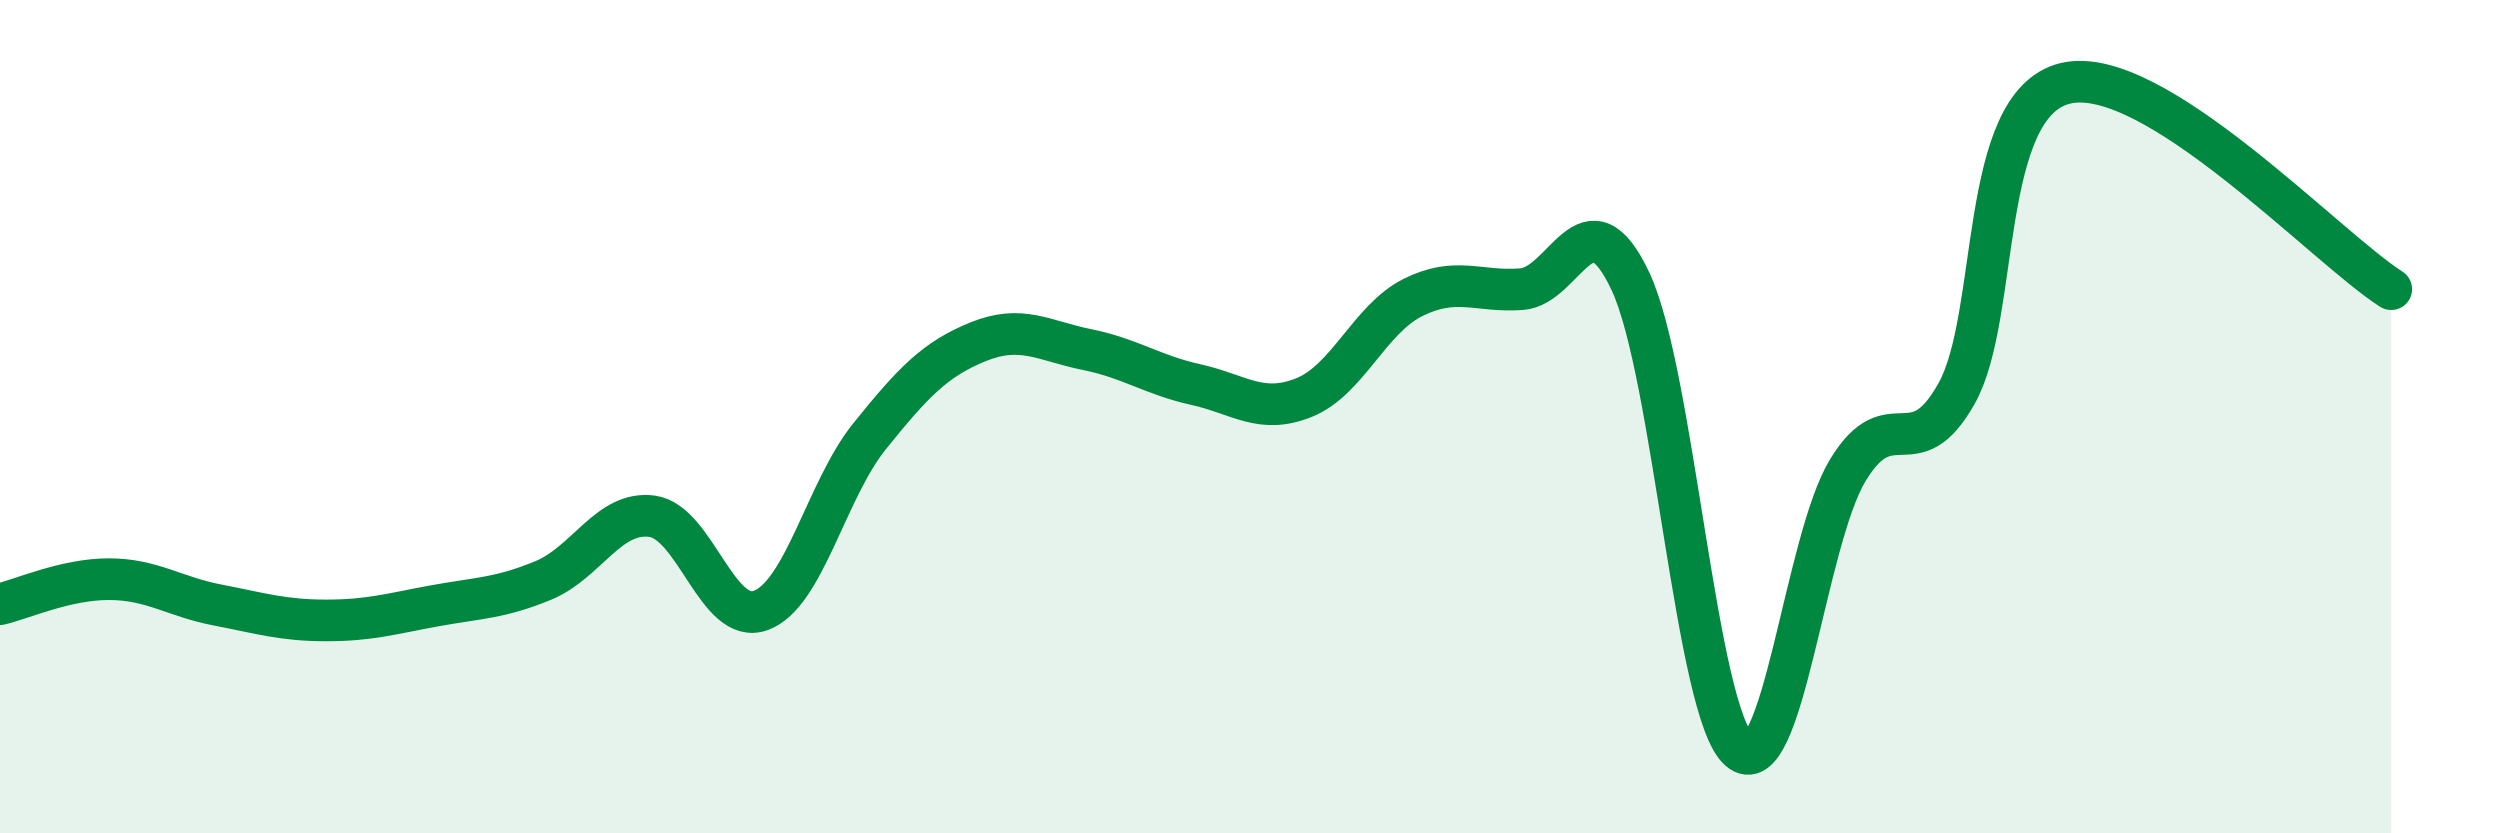 
    <svg width="60" height="20" viewBox="0 0 60 20" xmlns="http://www.w3.org/2000/svg">
      <path
        d="M 0,14.5 C 0.52,14.38 1.57,13.9 2.61,13.9 C 3.65,13.9 4.18,14.32 5.22,14.52 C 6.26,14.72 6.79,14.89 7.83,14.89 C 8.87,14.89 9.39,14.73 10.43,14.54 C 11.47,14.35 12,14.36 13.04,13.93 C 14.08,13.5 14.61,12.25 15.65,12.39 C 16.69,12.53 17.22,15.03 18.26,14.65 C 19.3,14.27 19.83,11.76 20.87,10.47 C 21.91,9.18 22.44,8.62 23.48,8.2 C 24.52,7.78 25.05,8.18 26.09,8.39 C 27.13,8.6 27.66,9 28.7,9.23 C 29.74,9.46 30.26,9.96 31.3,9.54 C 32.34,9.12 32.87,7.66 33.91,7.14 C 34.95,6.62 35.48,7.02 36.52,6.94 C 37.56,6.86 38.09,4.54 39.13,6.75 C 40.17,8.96 40.7,17.09 41.74,18 C 42.78,18.91 43.31,12.99 44.35,11.28 C 45.39,9.57 45.92,11.3 46.96,9.44 C 48,7.58 47.48,2.5 49.57,2 C 51.66,1.5 55.83,5.95 57.39,6.94L57.39 20L0 20Z"
        fill="#008740"
        opacity="0.1"
        stroke-linecap="round"
        stroke-linejoin="round"
      />
      <path
        d="M 0,14.5 C 0.52,14.38 1.57,13.9 2.61,13.9 C 3.65,13.9 4.18,14.32 5.22,14.52 C 6.26,14.72 6.79,14.89 7.83,14.89 C 8.87,14.89 9.39,14.73 10.43,14.54 C 11.47,14.35 12,14.36 13.04,13.93 C 14.08,13.5 14.61,12.25 15.65,12.39 C 16.69,12.53 17.22,15.03 18.26,14.65 C 19.3,14.27 19.83,11.76 20.87,10.47 C 21.91,9.18 22.44,8.62 23.48,8.2 C 24.52,7.78 25.05,8.18 26.09,8.39 C 27.13,8.6 27.66,9 28.7,9.23 C 29.74,9.46 30.26,9.96 31.3,9.54 C 32.34,9.12 32.87,7.66 33.91,7.14 C 34.95,6.62 35.48,7.02 36.52,6.94 C 37.56,6.86 38.09,4.54 39.13,6.75 C 40.17,8.96 40.7,17.09 41.74,18 C 42.78,18.91 43.31,12.99 44.35,11.28 C 45.39,9.57 45.92,11.3 46.96,9.44 C 48,7.58 47.48,2.5 49.57,2 C 51.66,1.5 55.83,5.95 57.39,6.94"
        stroke="#008740"
        stroke-width="1"
        fill="none"
        stroke-linecap="round"
        stroke-linejoin="round"
      />
    </svg>
  